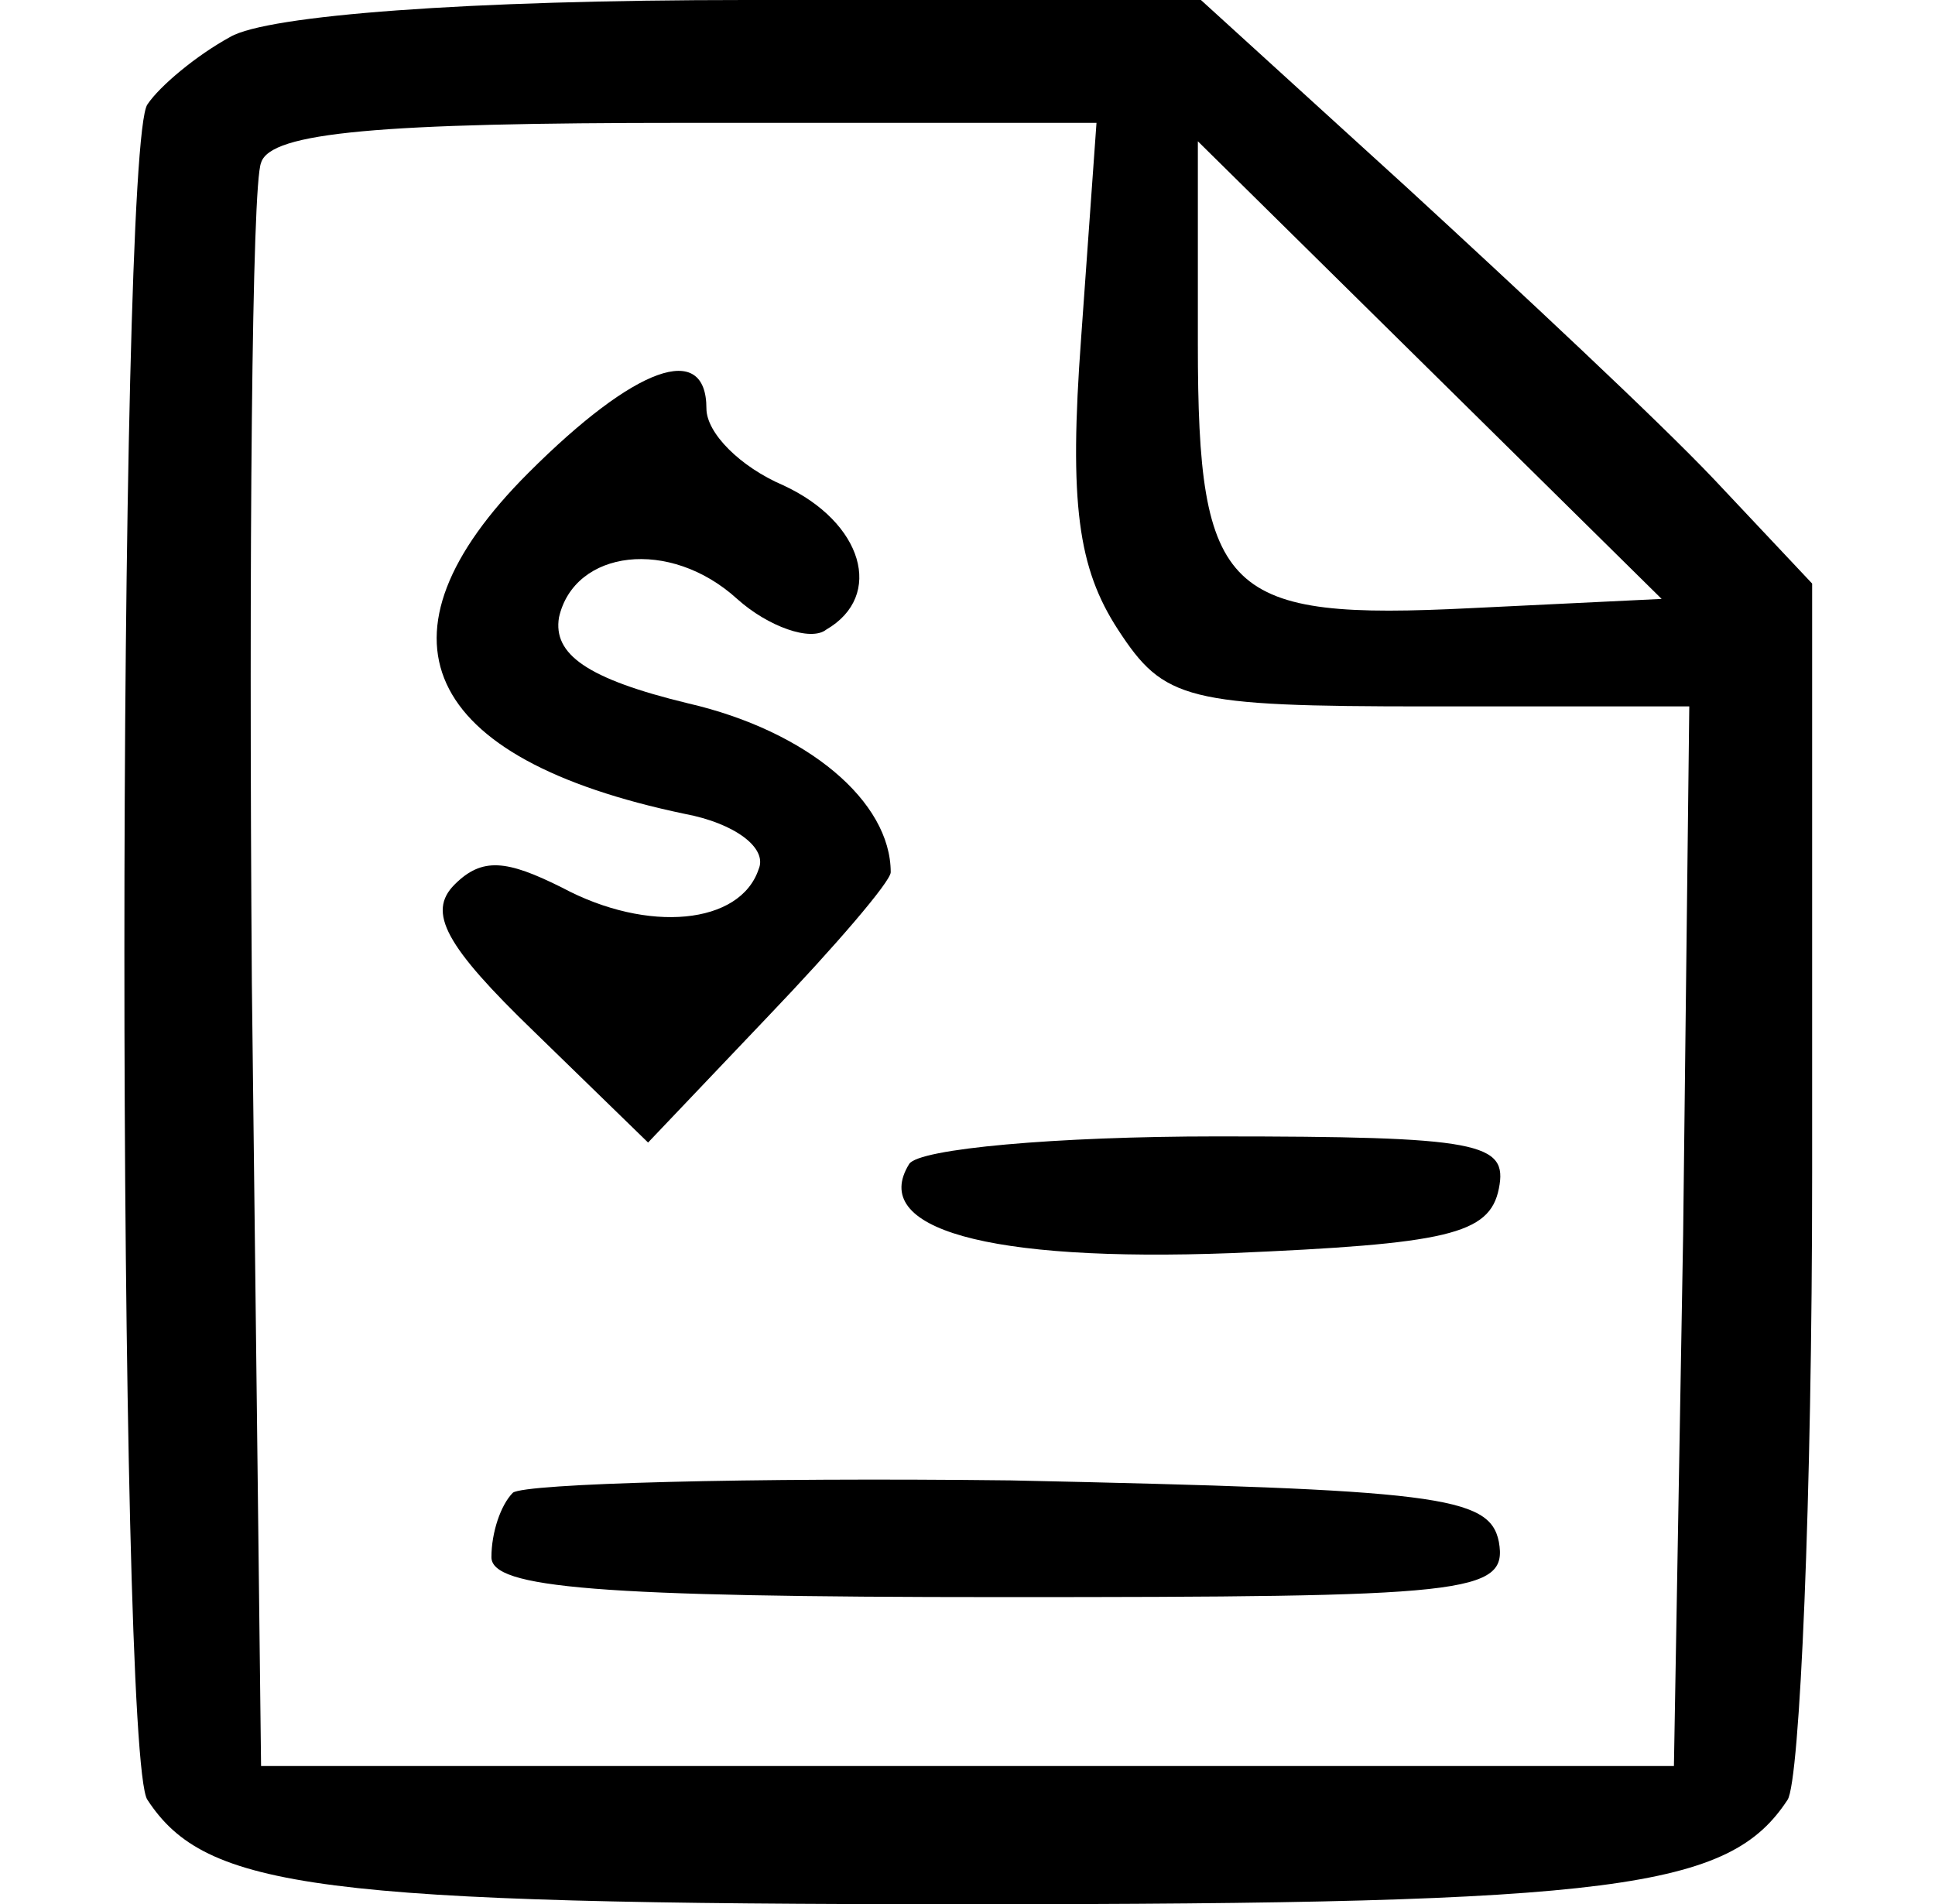 <?xml version="1.0" standalone="no"?>
<!DOCTYPE svg PUBLIC "-//W3C//DTD SVG 20010904//EN"
 "http://www.w3.org/TR/2001/REC-SVG-20010904/DTD/svg10.dtd">
<svg version="1.0" xmlns="http://www.w3.org/2000/svg"
 width="63pt" height="62pt" viewBox="0 0 63 62"
 preserveAspectRatio="xMidYMid meet">
<g transform="translate(0,62) scale(0.1,-0.1)"
fill="#000000" stroke="none">
<path d="M75 608 c-11 -6 -23 -16 -27 -22 -10 -14 -10 -538 0 -552 19 -29 55
-34 267 -34 212 0 248 5 267 34 4 6 8 98 8 204 l0 192 -32 34 c-18 19 -63 61
-100 95 l-67 61 -148 0 c-91 0 -156 -5 -168 -12z m277 -98 c-4 -54 -1 -75 12
-95 15 -23 22 -25 101 -25 l85 0 -2 -172 -3 -173 -230 0 -230 0 -3 255 c-1
140 0 260 3 267 3 10 39 13 138 13 l134 0 -5 -70z m127 -88 c-80 -4 -89 4 -89
86 l0 66 75 -74 76 -75 -62 -3z"/>
<path d="M172 466 c-53 -53 -35 -93 51 -111 16 -3 27 -11 24 -18 -6 -18 -36
-21 -64 -6 -18 9 -26 10 -35 1 -9 -9 -3 -20 26 -48 l37 -36 39 41 c22 23 40
44 40 47 0 23 -27 46 -66 55 -33 8 -44 16 -42 28 5 22 36 26 58 6 10 -9 24
-14 29 -10 19 11 12 35 -14 47 -14 6 -25 17 -25 25 0 22 -23 14 -58 -21z"/>
<path d="M296 241 c-13 -21 25 -32 105 -29 70 3 84 6 87 21 3 15 -6 17 -92 17
-52 0 -97 -4 -100 -9z"/>
<path d="M167 134 c-4 -4 -7 -13 -7 -21 0 -10 34 -13 166 -13 152 0 165 1 162
18 -3 15 -20 17 -159 20 -85 1 -158 -1 -162 -4z"/>
</g>
</svg>
